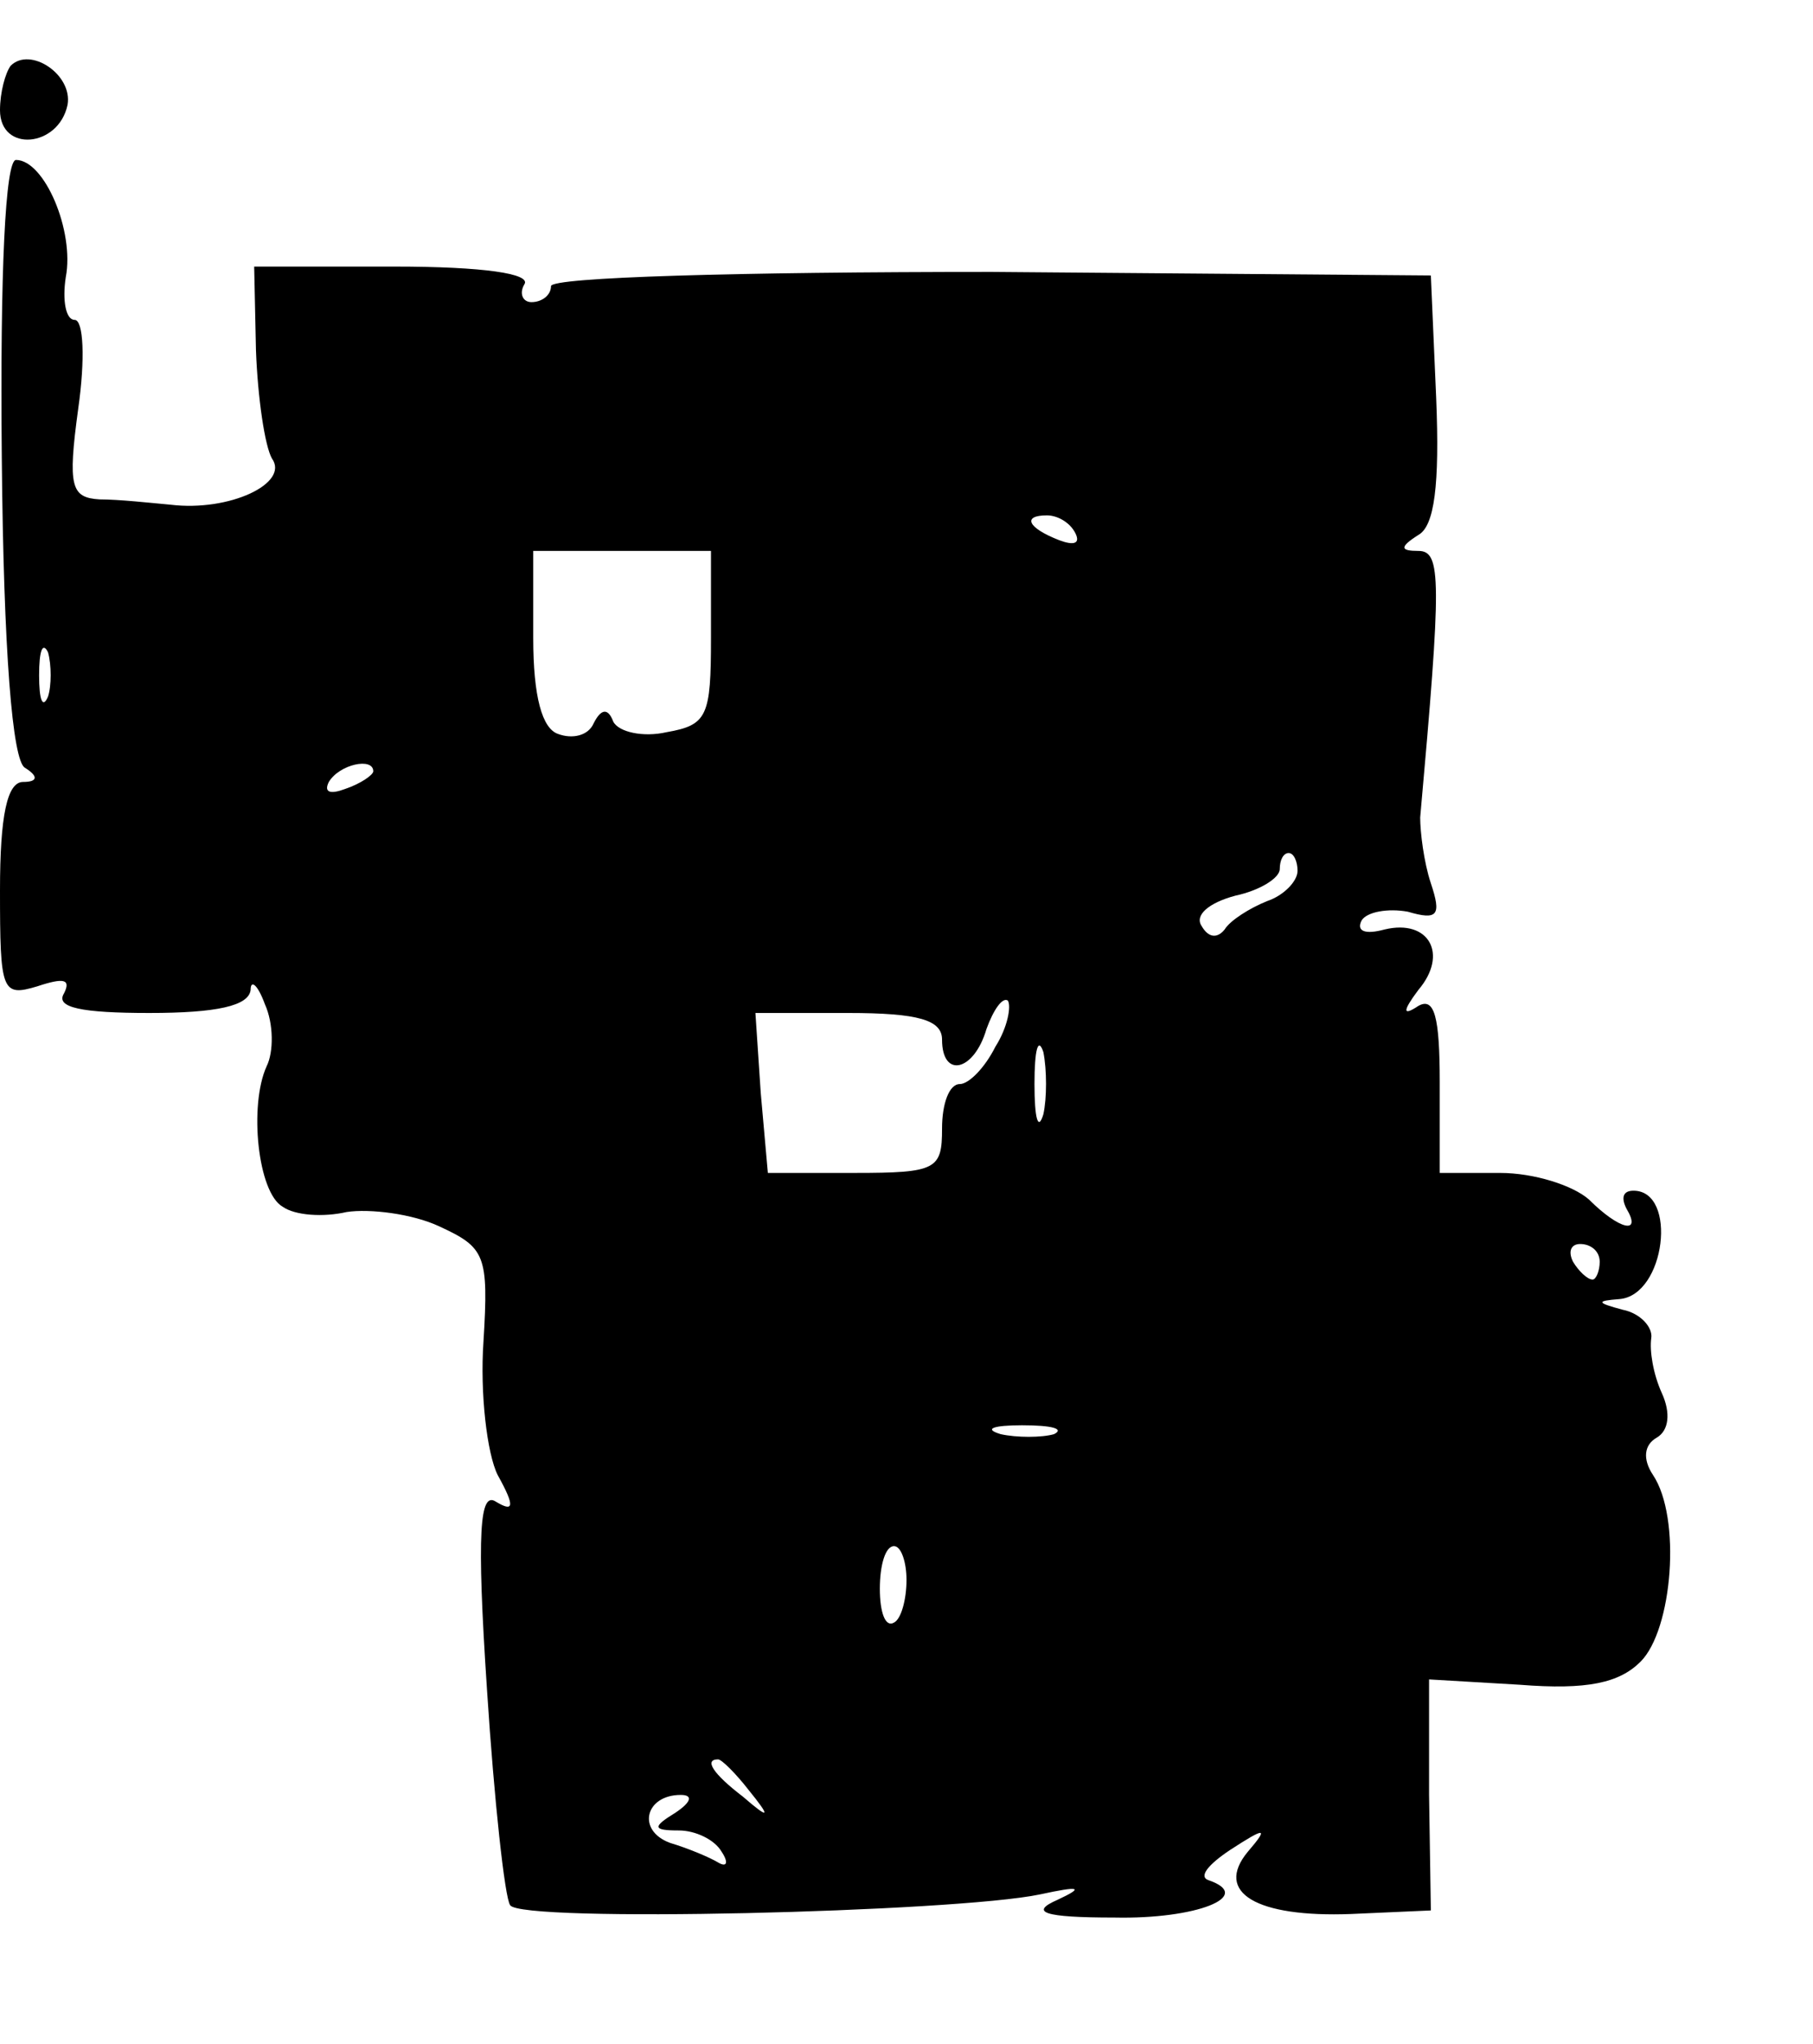 <?xml version="1.0" standalone="no"?>
<!DOCTYPE svg PUBLIC "-//W3C//DTD SVG 20010904//EN"
 "http://www.w3.org/TR/2001/REC-SVG-20010904/DTD/svg10.dtd">
<svg version="1.0" xmlns="http://www.w3.org/2000/svg"
 width="102pt" height="115pt" viewBox="0 0 102 115"
 preserveAspectRatio="xMidYMid meet">
<g transform="translate(0,115) scale(0.1,-0.1)"
fill="#000000" stroke="none">
<path d="M6 1113 c-3 -4 -6 -15 -6 -25 0 -24 33 -21 38 3 3 17 -21 33 -32 22z"/>
<path d="M1 893 c1 -110 6 -171 13 -175 8 -5 7 -8 -1 -8 -9 0 -13 -19 -13 -61
0 -57 1 -60 21 -54 15 5 19 4 15 -4 -5 -8 10 -11 48 -11 38 0 56 4 57 13 0 6
4 3 8 -8 5 -11 5 -27 1 -35 -10 -22 -5 -71 9 -79 7 -5 23 -6 36 -3 13 2 37 -1
52 -8 26 -12 28 -16 25 -65 -2 -29 2 -63 8 -75 10 -18 9 -21 -1 -15 -9 6 -11
-16 -5 -106 4 -62 10 -117 13 -121 5 -10 250 -4 298 6 23 5 25 4 10 -3 -16 -7
-8 -10 32 -10 46 -1 79 12 53 21 -6 2 0 9 12 17 20 13 22 13 10 -1 -19 -23 5
-37 58 -35 l45 2 -1 65 0 65 51 -3 c38 -3 56 1 68 13 18 18 23 81 7 105 -6 9
-5 17 2 21 7 4 8 14 3 25 -5 11 -7 24 -6 31 1 6 -6 14 -16 16 -15 4 -15 5 -2
6 26 2 33 61 8 61 -6 0 -7 -4 -4 -10 9 -15 -4 -12 -21 5 -9 8 -31 15 -50 15
l-34 0 0 51 c0 37 -3 48 -12 43 -9 -6 -9 -3 0 9 17 20 6 40 -19 34 -11 -3 -16
-1 -13 5 3 5 15 7 26 5 17 -5 19 -2 13 16 -4 12 -6 29 -6 37 12 134 12 150 -1
150 -10 0 -11 2 0 9 9 5 12 28 10 77 l-3 69 -247 2 c-143 0 -248 -3 -248 -8 0
-5 -5 -9 -11 -9 -5 0 -7 5 -4 10 4 6 -23 10 -73 10 l-79 0 1 -47 c1 -27 5 -54
9 -61 10 -14 -24 -30 -57 -26 -11 1 -29 3 -40 3 -16 1 -18 7 -12 51 4 28 3 50
-2 50 -5 0 -7 11 -5 24 5 26 -12 66 -28 66 -6 0 -9 -63 -8 -167z m604 -43 c3
-6 -1 -7 -9 -4 -18 7 -21 14 -7 14 6 0 13 -4 16 -10z m-205 -59 c0 -44 -2 -49
-25 -53 -13 -3 -27 0 -30 6 -3 8 -7 7 -11 -1 -3 -7 -12 -9 -20 -6 -9 3 -14 21
-14 54 l0 49 50 0 50 0 0 -49z m-373 -33 c-3 -7 -5 -2 -5 12 0 14 2 19 5 13 2
-7 2 -19 0 -25z m183 -42 c0 -2 -7 -7 -16 -10 -8 -3 -12 -2 -9 4 6 10 25 14
25 6z m520 -56 c0 -6 -8 -14 -17 -17 -10 -4 -21 -11 -24 -16 -4 -5 -9 -5 -13
2 -4 6 4 13 19 17 14 3 25 10 25 15 0 5 2 9 5 9 3 0 5 -5 5 -10z m-170 -99
c-6 -12 -15 -21 -20 -21 -6 0 -10 -11 -10 -25 0 -23 -3 -25 -49 -25 l-49 0 -4
45 -3 45 52 0 c40 0 53 -4 53 -15 0 -22 18 -18 25 6 4 11 9 18 12 16 2 -3 0
-15 -7 -26z m27 -38 c-3 -10 -5 -2 -5 17 0 19 2 27 5 18 2 -10 2 -26 0 -35z
m313 -83 c0 -5 -2 -10 -4 -10 -3 0 -8 5 -11 10 -3 6 -1 10 4 10 6 0 11 -4 11
-10z m-307 -97 c-7 -2 -21 -2 -30 0 -10 3 -4 5 12 5 17 0 24 -2 18 -5z m-83
-82 c0 -11 -3 -22 -7 -24 -5 -3 -8 6 -8 19 0 13 3 24 8 24 4 0 7 -9 7 -19z
m-89 -118 c13 -16 12 -17 -3 -4 -17 13 -22 21 -14 21 2 0 10 -8 17 -17z m-41
-13 c-13 -8 -13 -10 2 -10 9 0 20 -5 24 -12 4 -6 3 -9 -2 -6 -5 3 -17 8 -27
11 -19 7 -14 27 6 27 7 0 6 -4 -3 -10z"/>
</g>
</svg>
